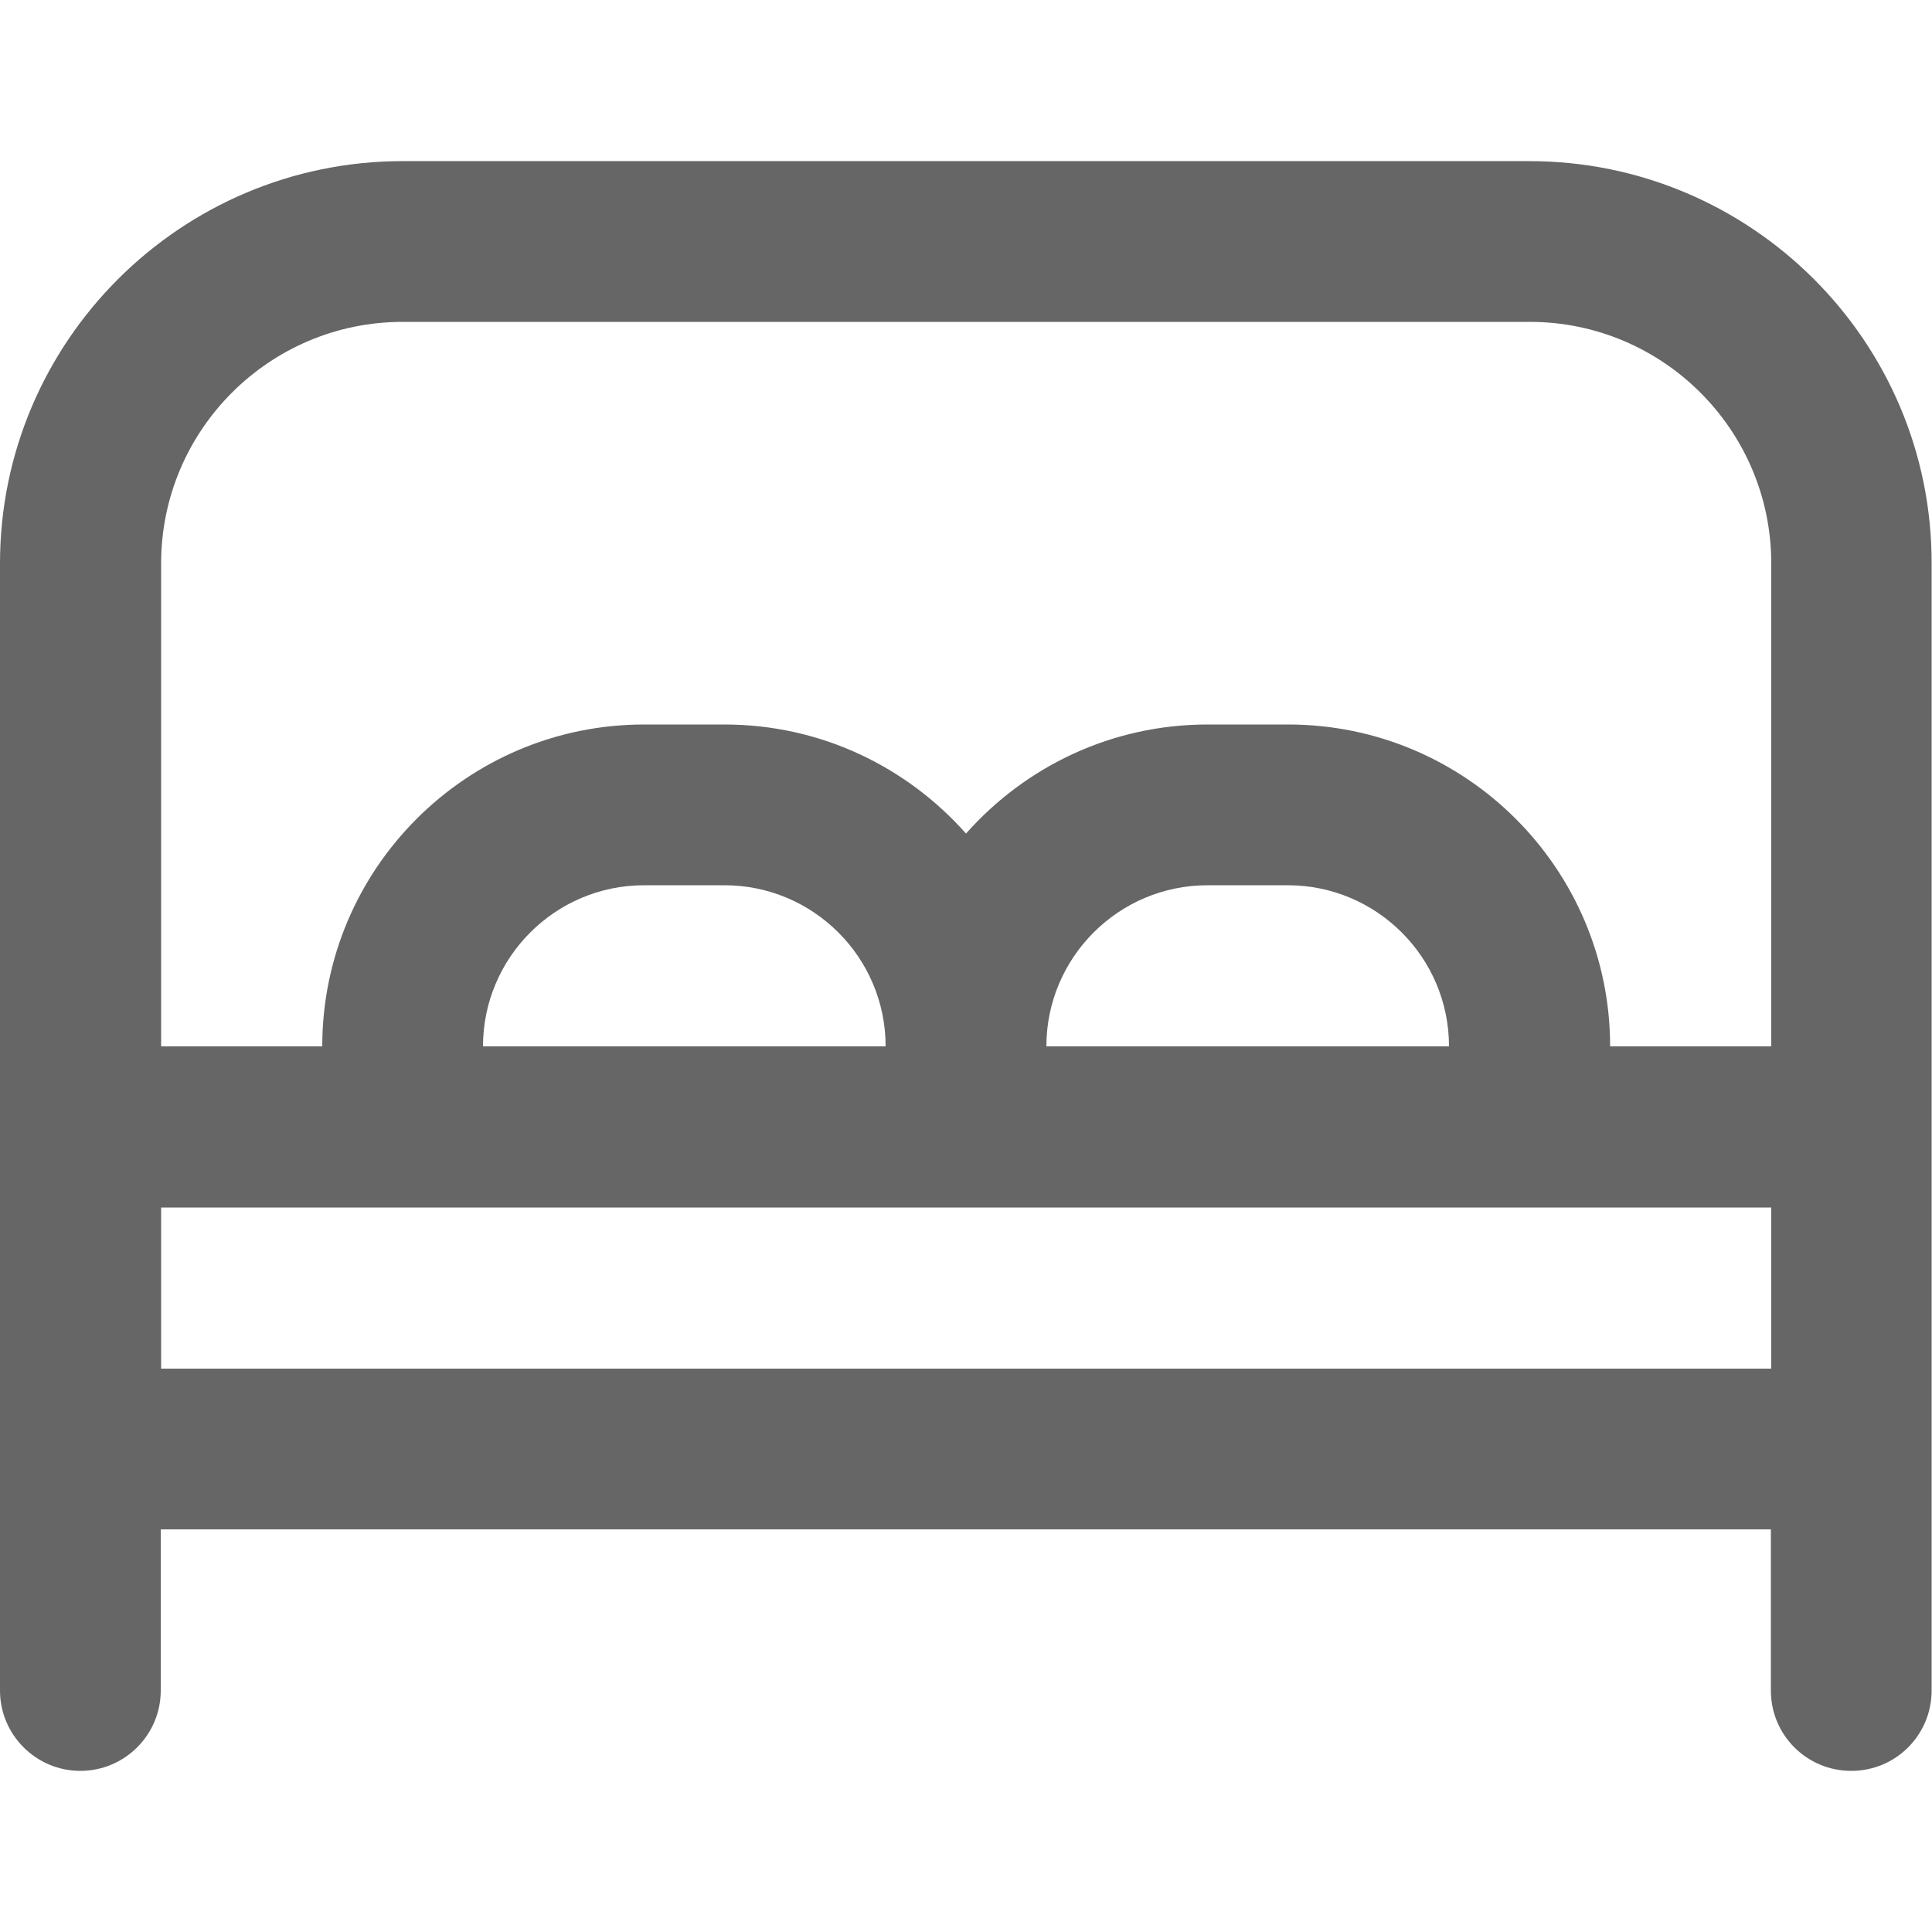 <?xml version="1.0" encoding="utf-8"?>
<!-- Generator: Adobe Illustrator 28.0.0, SVG Export Plug-In . SVG Version: 6.00 Build 0)  -->
<svg version="1.1" id="Layer_1" xmlns="http://www.w3.org/2000/svg" xmlns:xlink="http://www.w3.org/1999/xlink" x="0px" y="0px"
	 viewBox="0 0 512 512" style="enable-background:new 0 0 512 512;" xml:space="preserve">
<style type="text/css">
	.st0{fill:#666666;}
</style>
<path class="st0" d="M405.3,42.7H106.7C47.9,42.7,0,90.5,0,149.3V448c0,11.8,9.6,21.3,21.3,21.3s21.3-9.5,21.3-21.3v-42.7h426.7V448
	c0,11.8,9.5,21.3,21.3,21.3c11.8,0,21.3-9.5,21.3-21.3V149.3C512,90.5,464.1,42.7,405.3,42.7z M106.7,85.3h298.7
	c35.3,0,64,28.7,64,64v128h-42.7c0-47.1-38.3-85.3-85.3-85.3H320c-25.5,0-48.3,11.2-64,28.9c-15.7-17.7-38.5-28.9-64-28.9h-21.3
	c-47.1,0-85.3,38.3-85.3,85.3H42.7v-128C42.7,114,71.4,85.3,106.7,85.3z M277.3,277.3c0-23.5,19.1-42.7,42.7-42.7h21.3
	c23.5,0,42.7,19.1,42.7,42.7H277.3z M128,277.3c0-23.5,19.1-42.7,42.7-42.7H192c23.5,0,42.7,19.1,42.7,42.7H128z M42.7,362.7V320
	h426.7v42.7H42.7z"/>
</svg>
